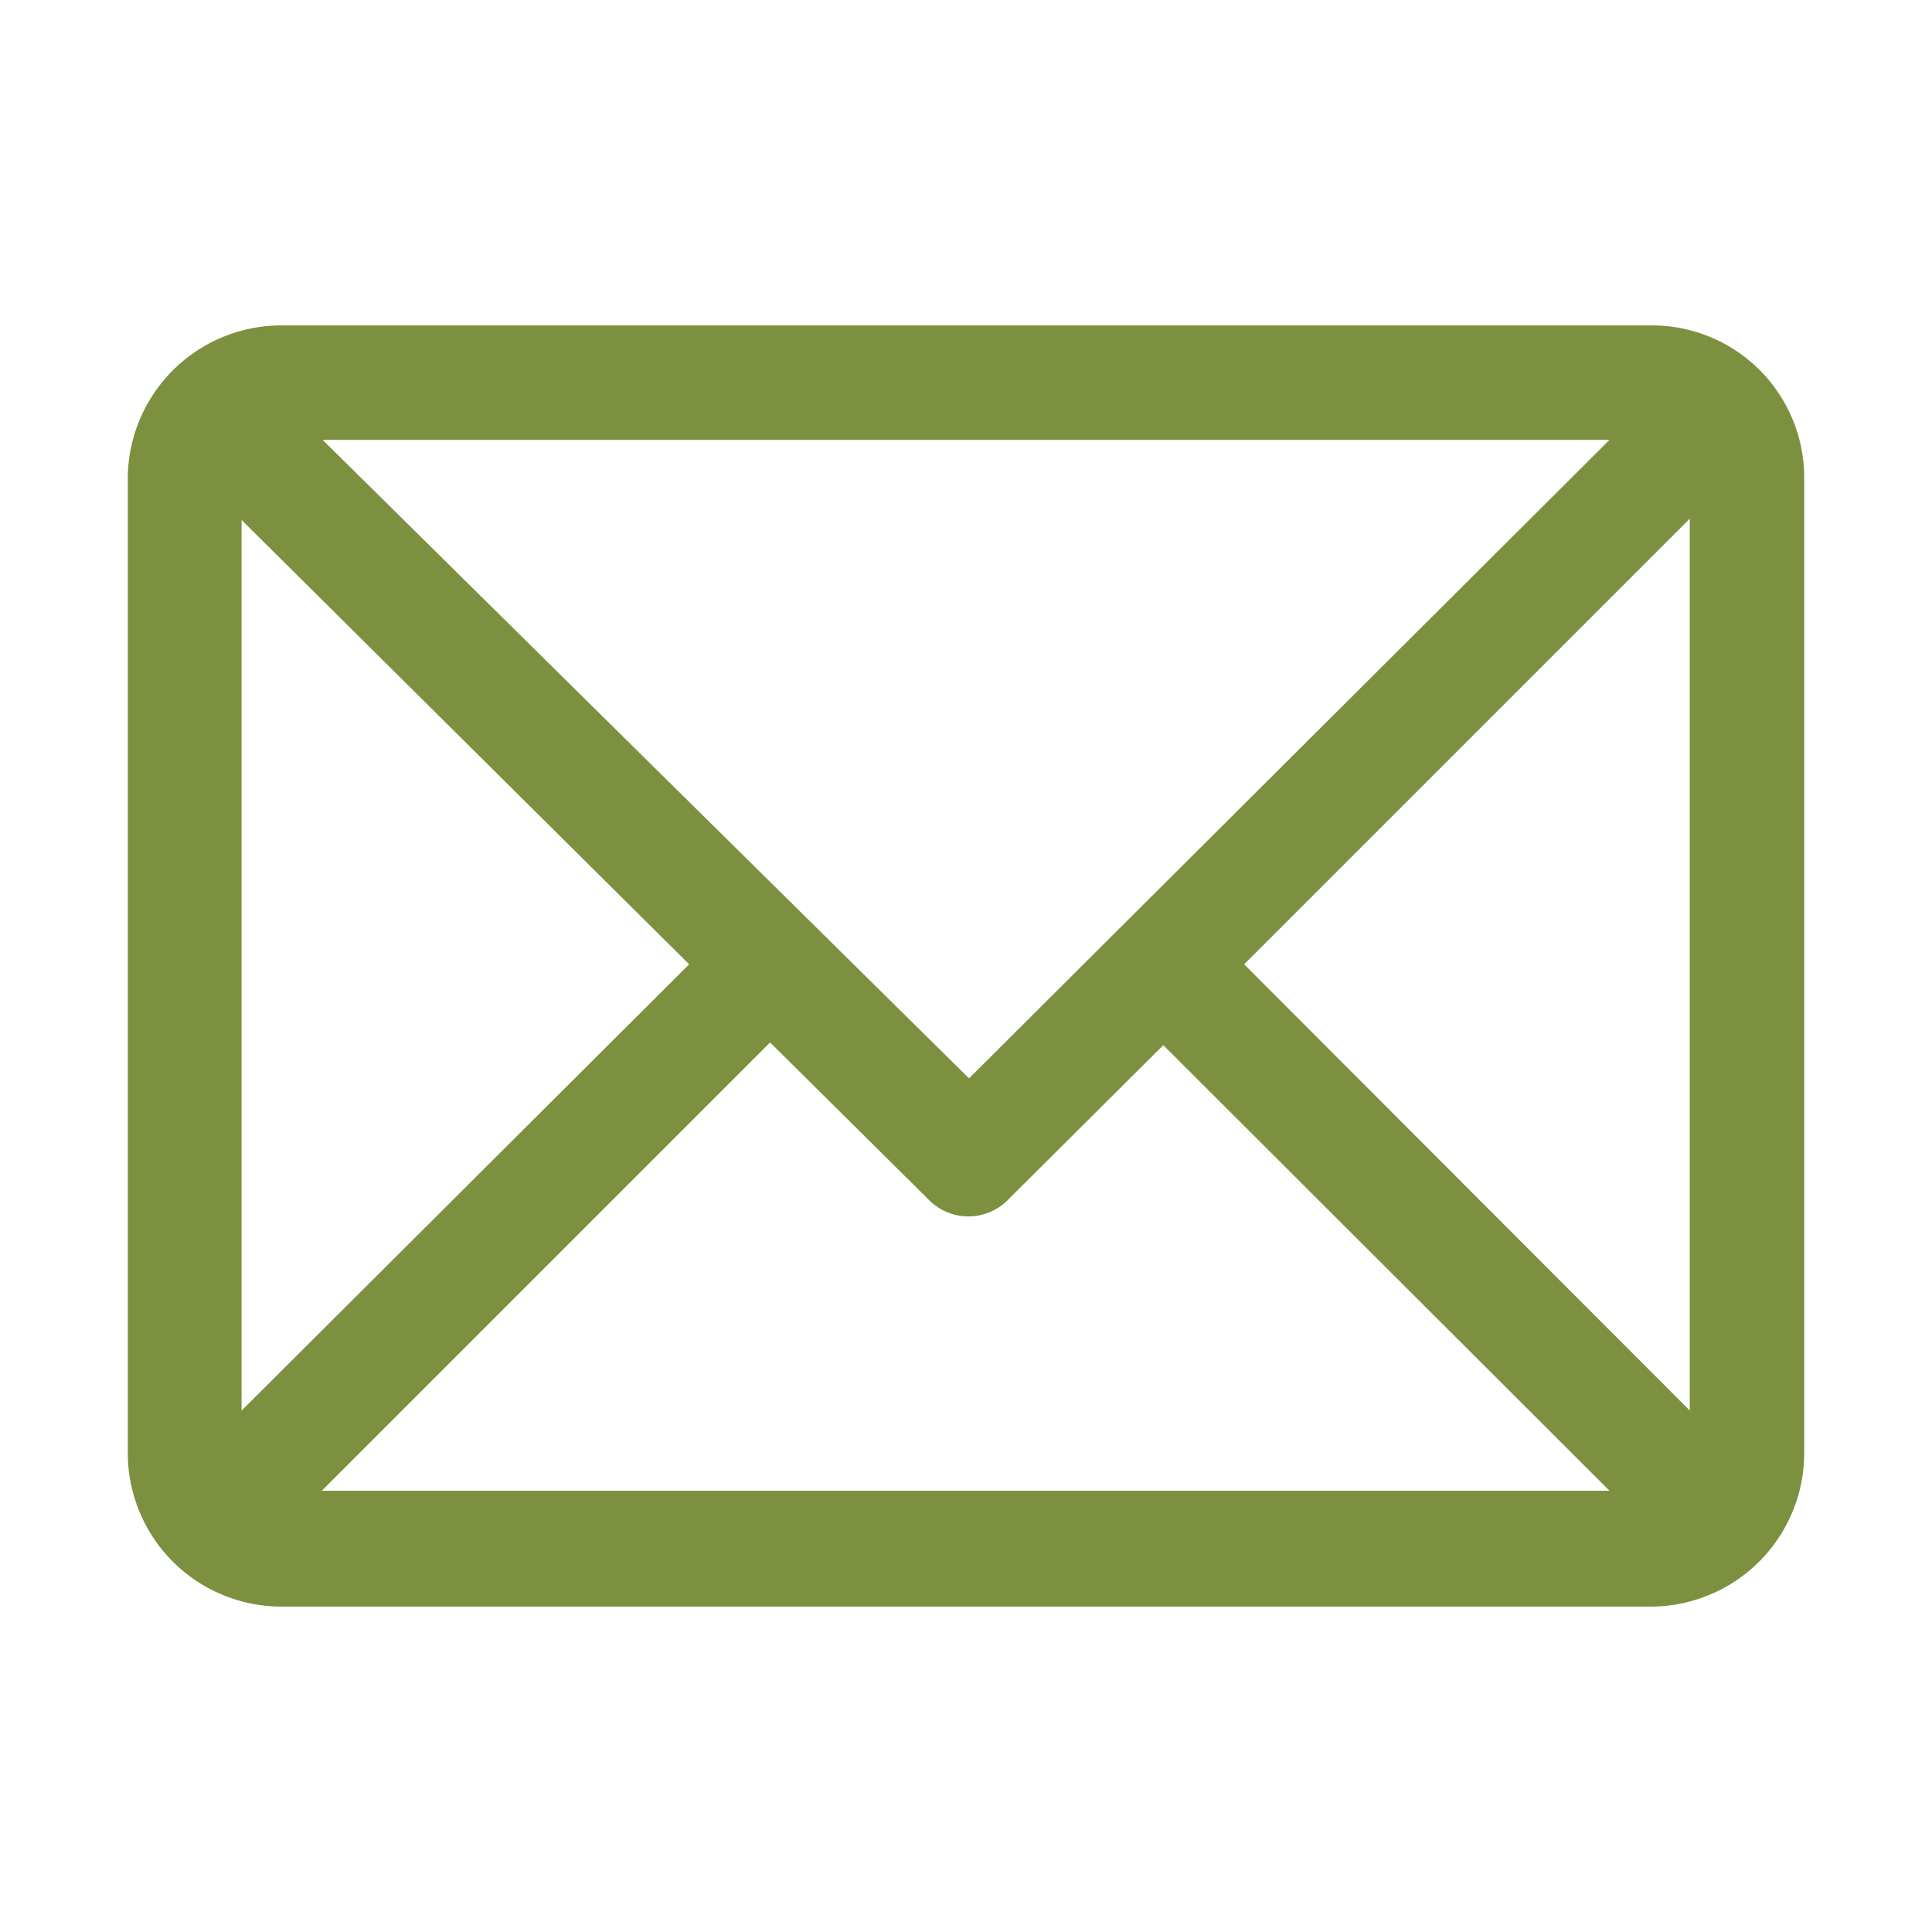 <svg xmlns="http://www.w3.org/2000/svg" viewBox="0 0 28.35 28.35"><title>nav-request</title><g id="Ebene_2" data-name="Ebene 2"><g id="Ebene_1-2" data-name="Ebene 1"><g id="Gruppe_193" data-name="Gruppe 193"><path id="Pfad_287" data-name="Pfad 287" d="M24.22,4.9H4.13A2.13,2.13,0,0,0,2,7V21.32a2.13,2.13,0,0,0,2.14,2.13H24.22a2.13,2.13,0,0,0,2.13-2.13V7A2.11,2.11,0,0,0,24.22,4.9Zm-.3,1.43L14.22,16,4.43,6.33ZM3.42,21V7.33l6.87,6.82Zm1,1,6.88-6.88,2.41,2.39a.69.69,0,0,0,1,0h0l2.36-2.35L23.92,22Zm20.5-1-6.84-6.85,6.84-6.84Z" style="fill:#7c9040;stroke:#7c9040;stroke-miterlimit:10;stroke-width:0.25px"/></g><rect width="28.35" height="28.35" style="fill:none"/></g></g></svg>